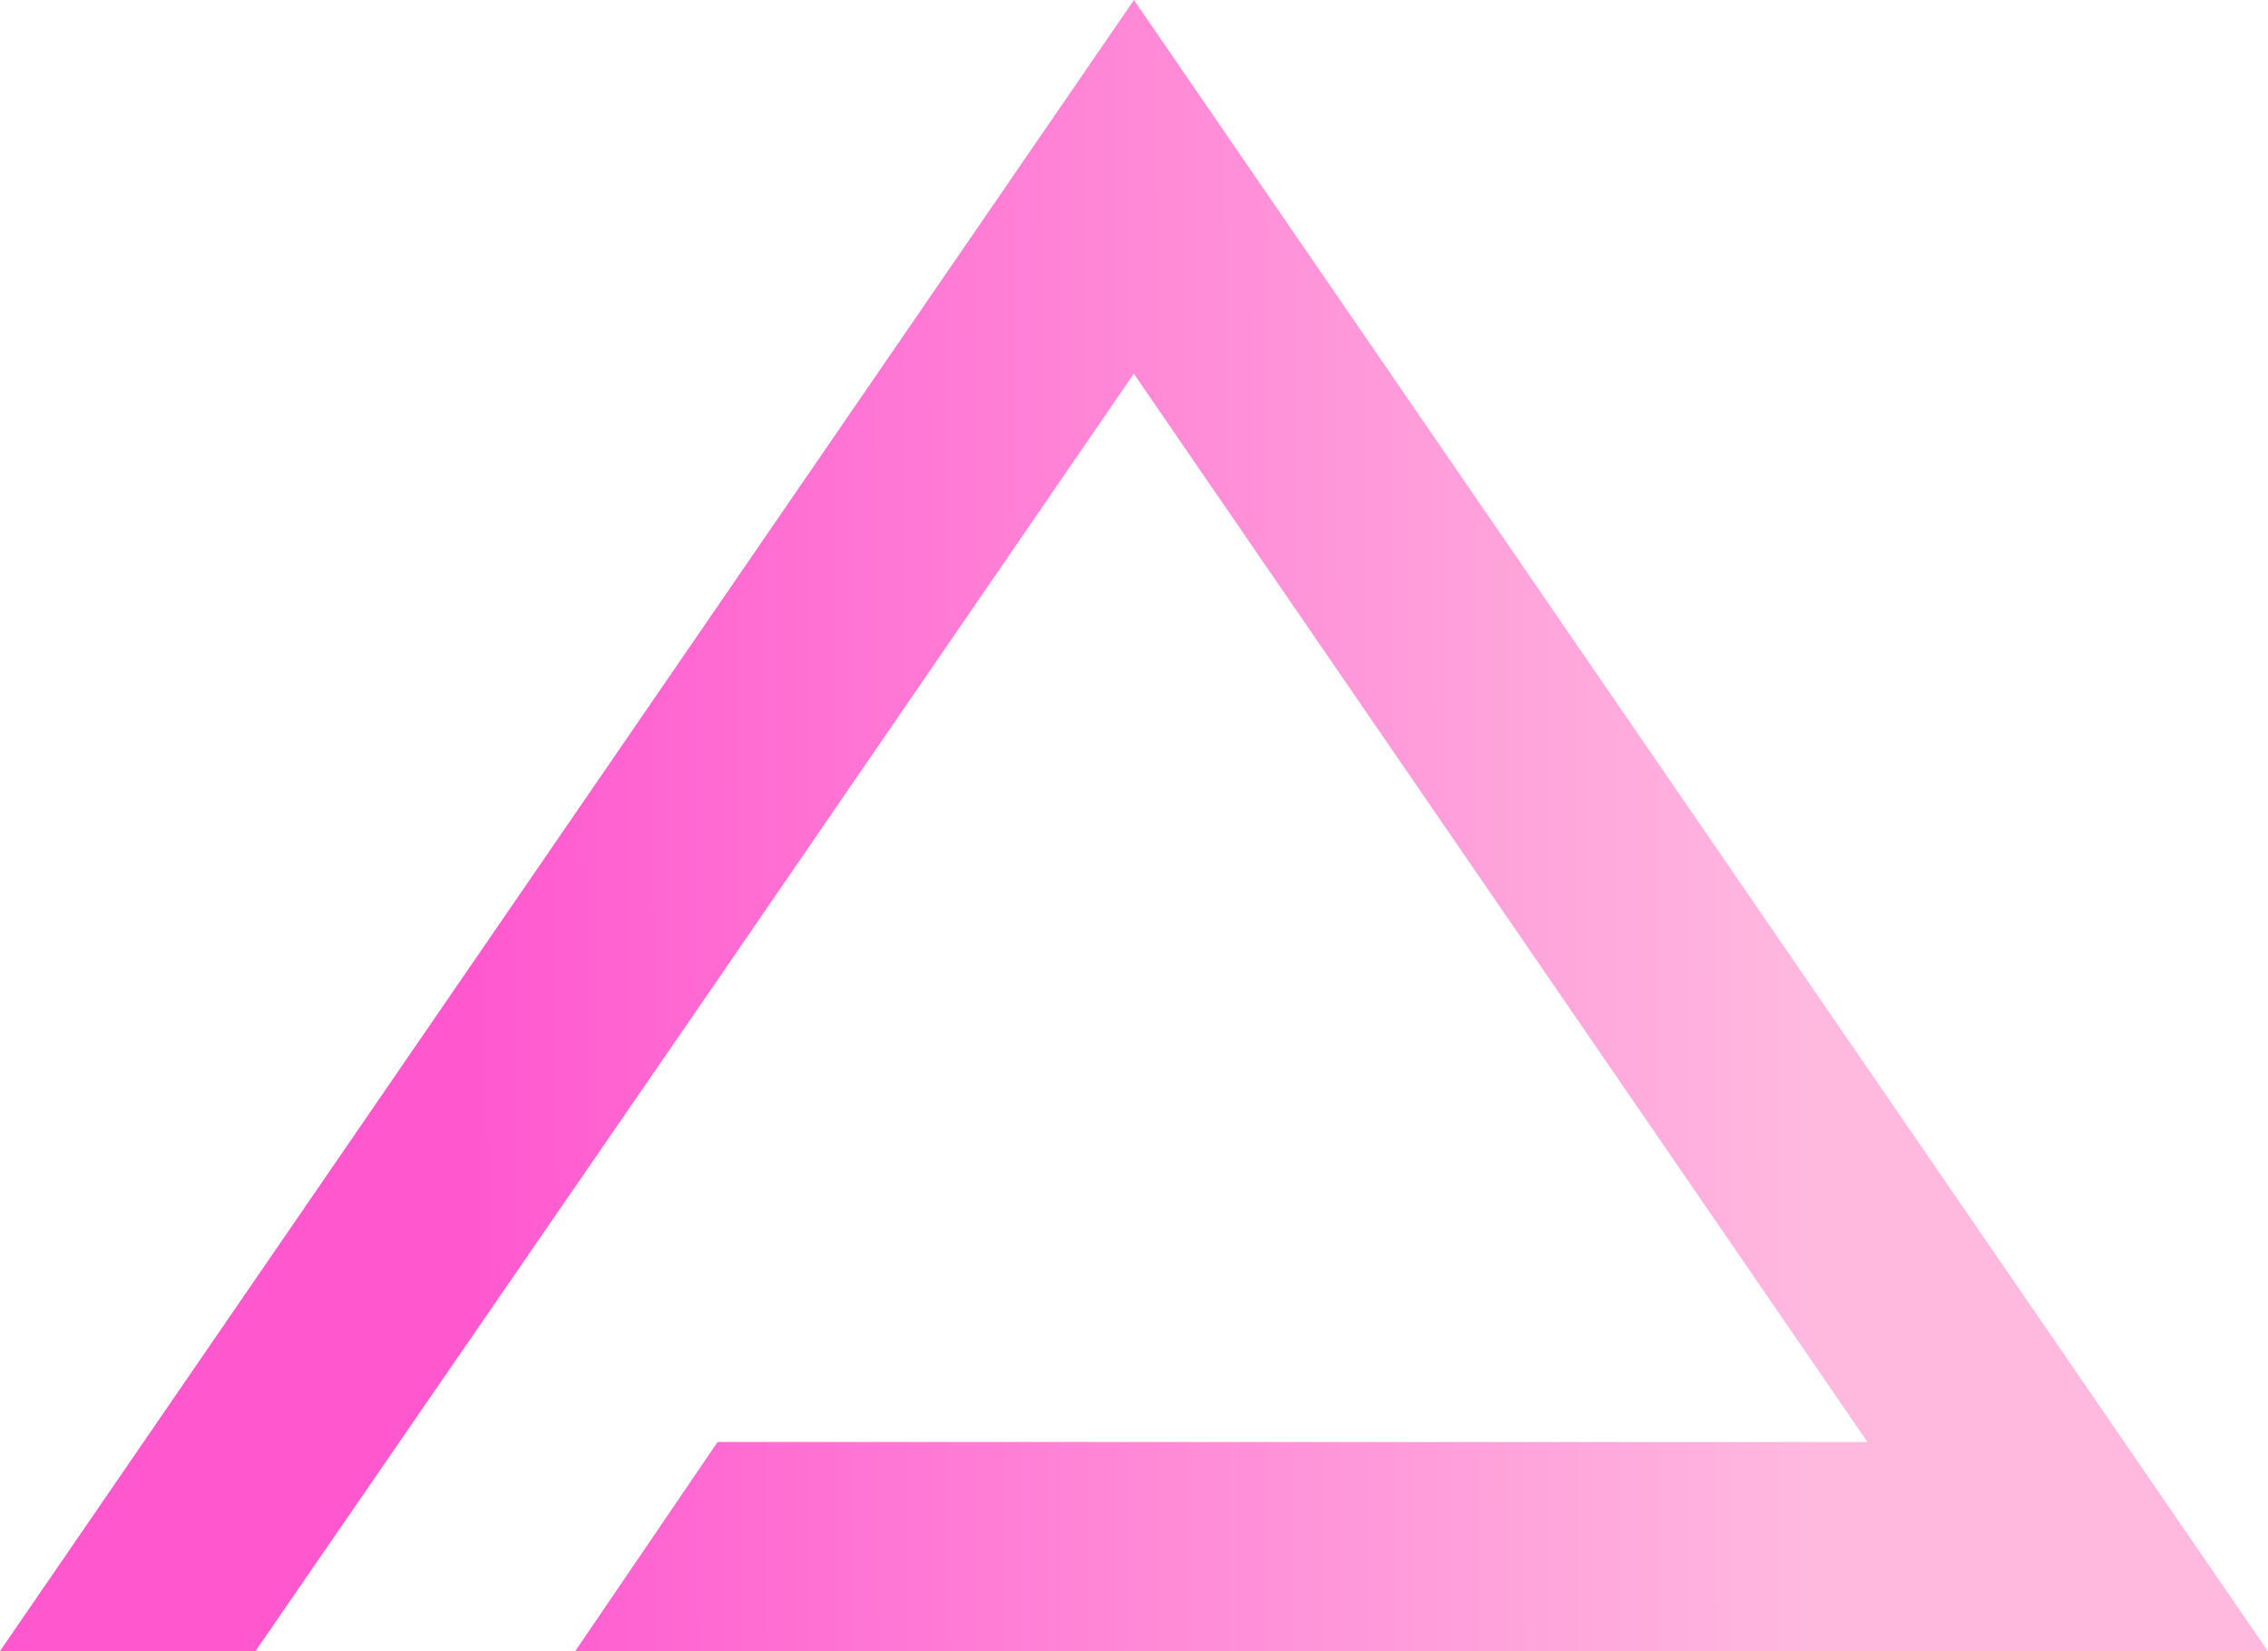 <svg xmlns="http://www.w3.org/2000/svg" xmlns:xlink="http://www.w3.org/1999/xlink" width="31.843" height="23.183" viewBox="0 0 31.843 23.183">
  <defs>
    <linearGradient id="linear-gradient" x1="0.208" y1="0.582" x2="0.8" y2="0.581" gradientUnits="objectBoundingBox">
      <stop offset="0" stop-color="#ff58cf"/>
      <stop offset="1" stop-color="#ffb9df"/>
    </linearGradient>
  </defs>
  <path id="Path_108" data-name="Path 108" d="M15.921,0,0,23.183H3.587l6.38-9.267.052-.076,5.9-8.593,10.3,15H10.075l-2,2.939H31.843Z" transform="translate(0 0)" fill="url(#linear-gradient)"/>
</svg>
